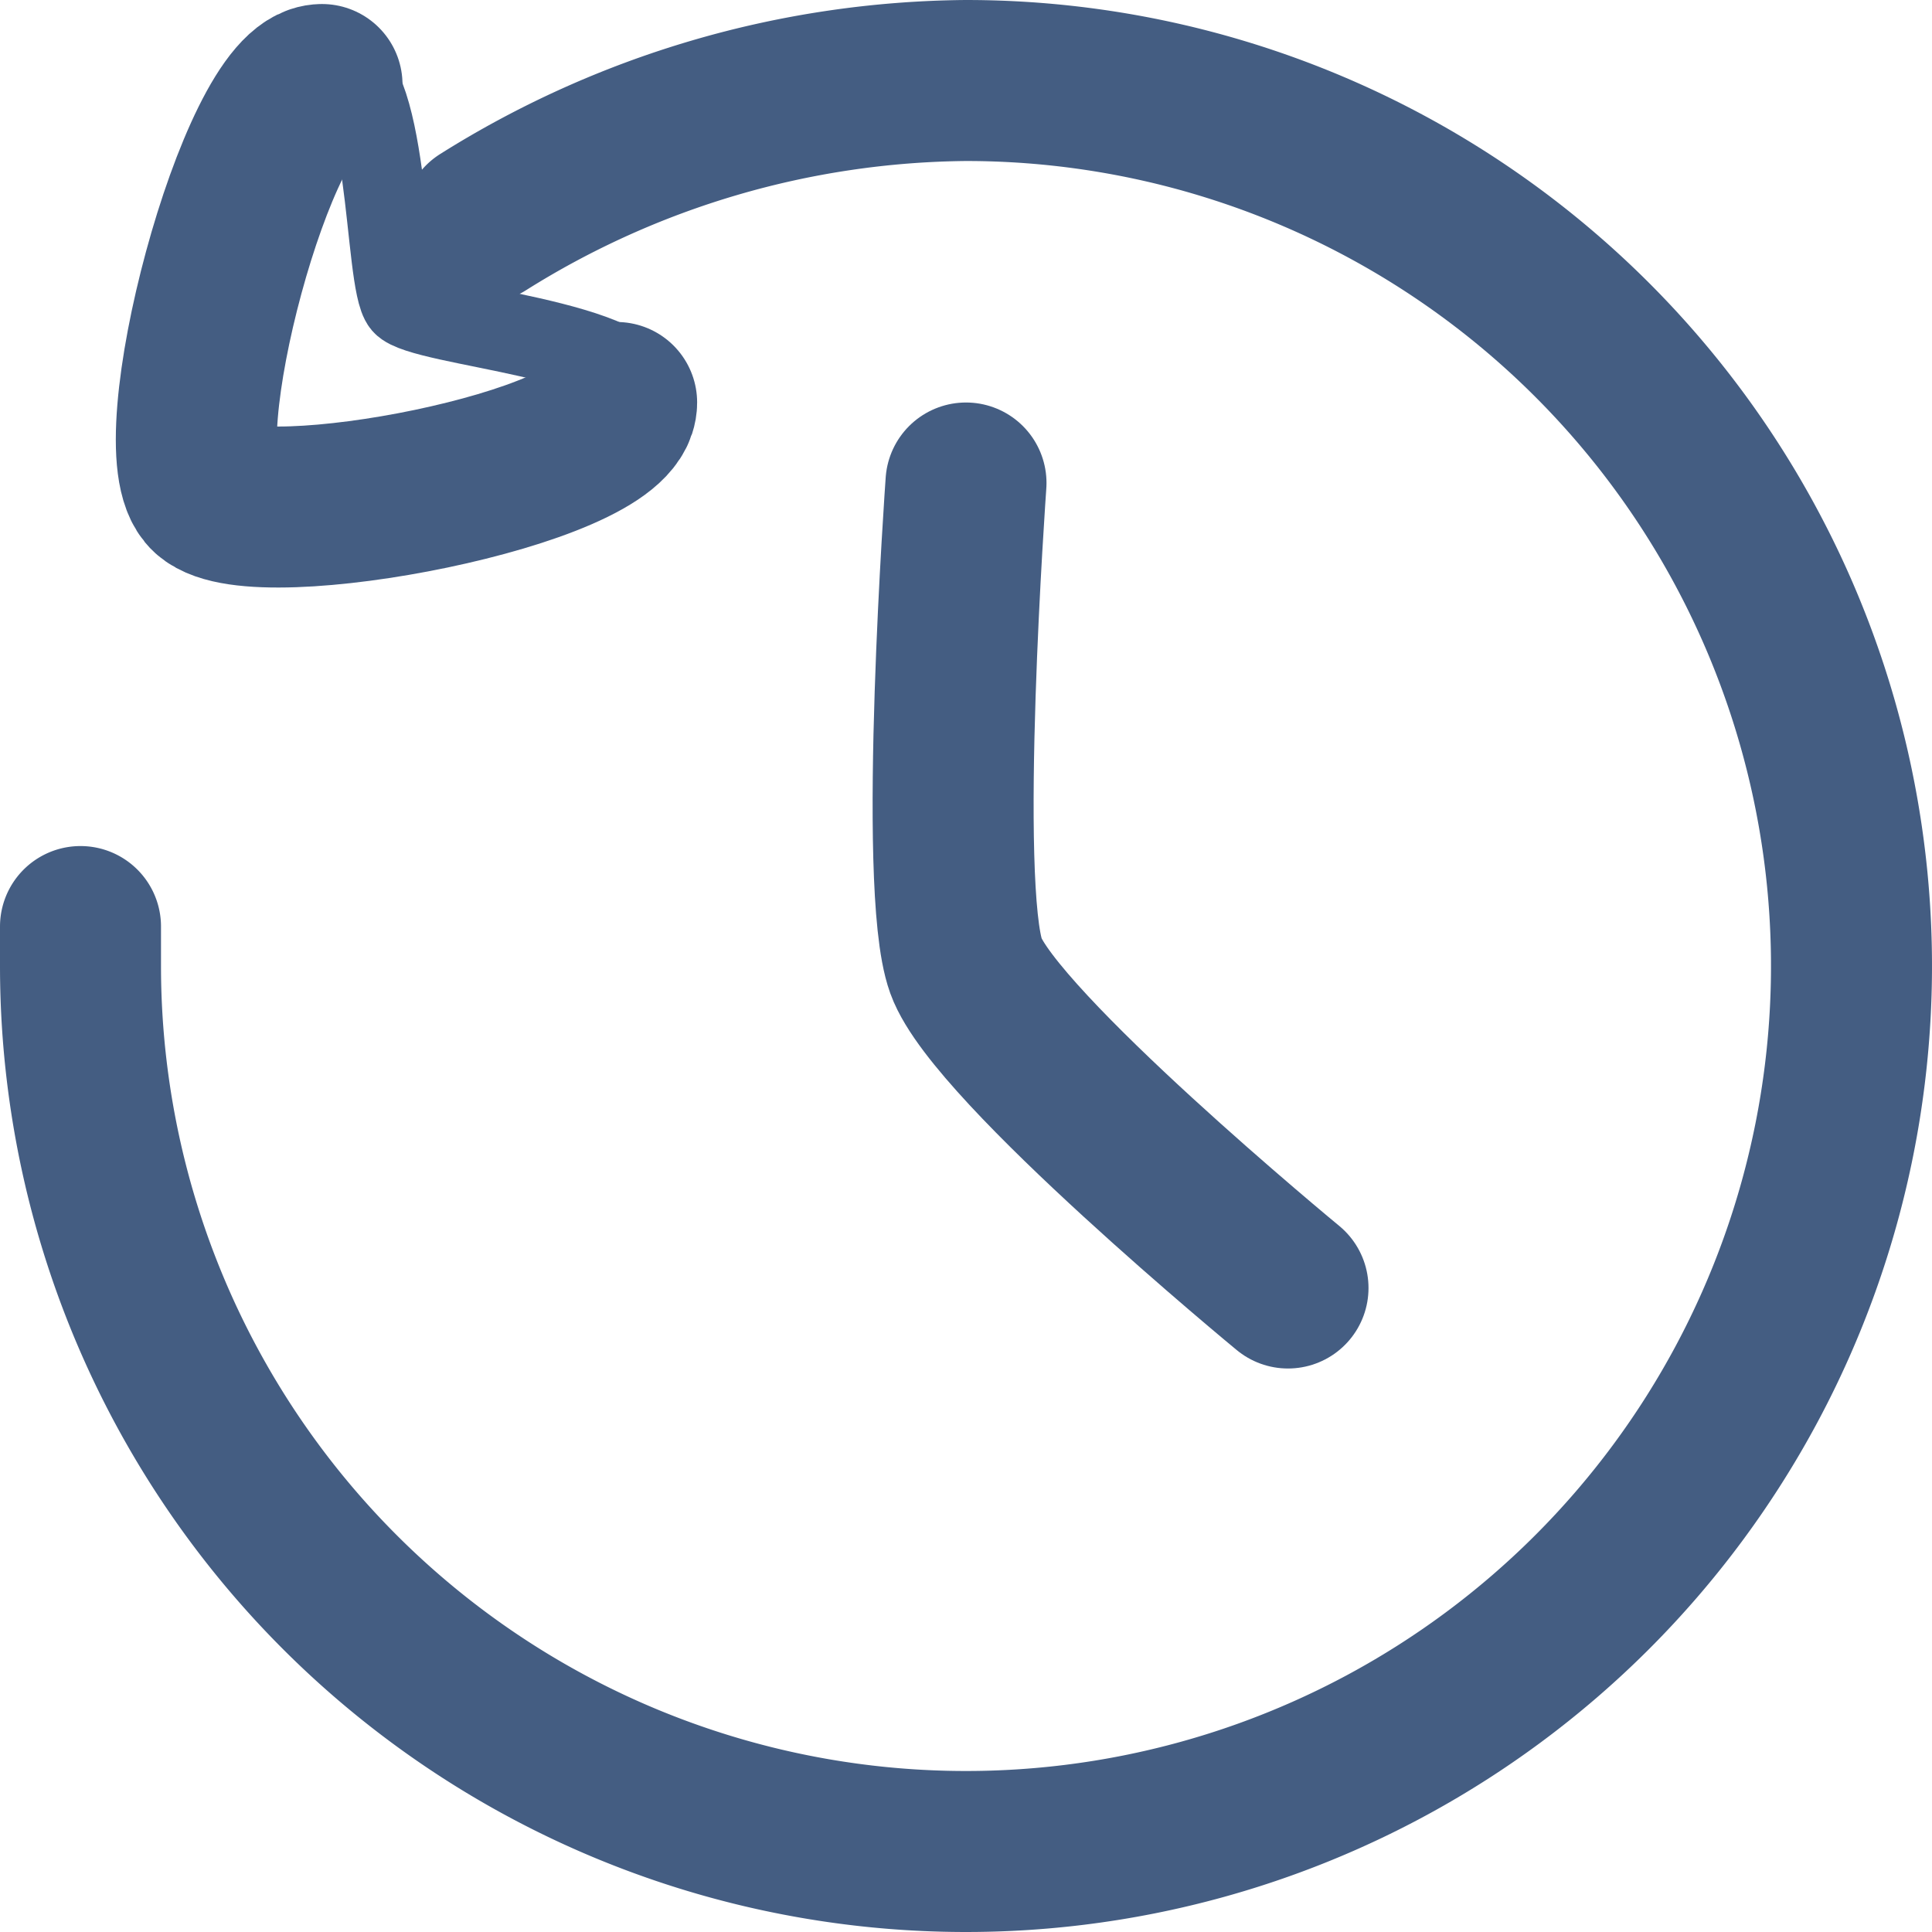 <svg xmlns="http://www.w3.org/2000/svg" width="24" height="24" viewBox="0 0 24 24"><defs><style>.cls-1{fill:#d93644;fill-opacity:0;}.cls-2,.cls-3{fill:none;stroke:#445d82;stroke-linecap:round;stroke-linejoin:round;}.cls-2{stroke-width:2px;}</style></defs><g id="_24_History" data-name="24_History"><rect id="Container" class="cls-1" width="24" height="24"/><path class="cls-2" d="M6,2.76A11.45,11.45,0,0,1,12,1,11,11,0,1,1,1,12v-.49"/><path class="cls-2" d="M12,6s-.36,5,0,6,4,4,4,4"/><path class="cls-2" d="M4,1.05C3.21,1.05,2,5.59,2.6,6.13S7.66,5.81,7.66,5"/><path class="cls-3" d="M8,4.94c0-.73-2.76-.88-3-1.16s-.14-3-.89-3"/></g></svg>